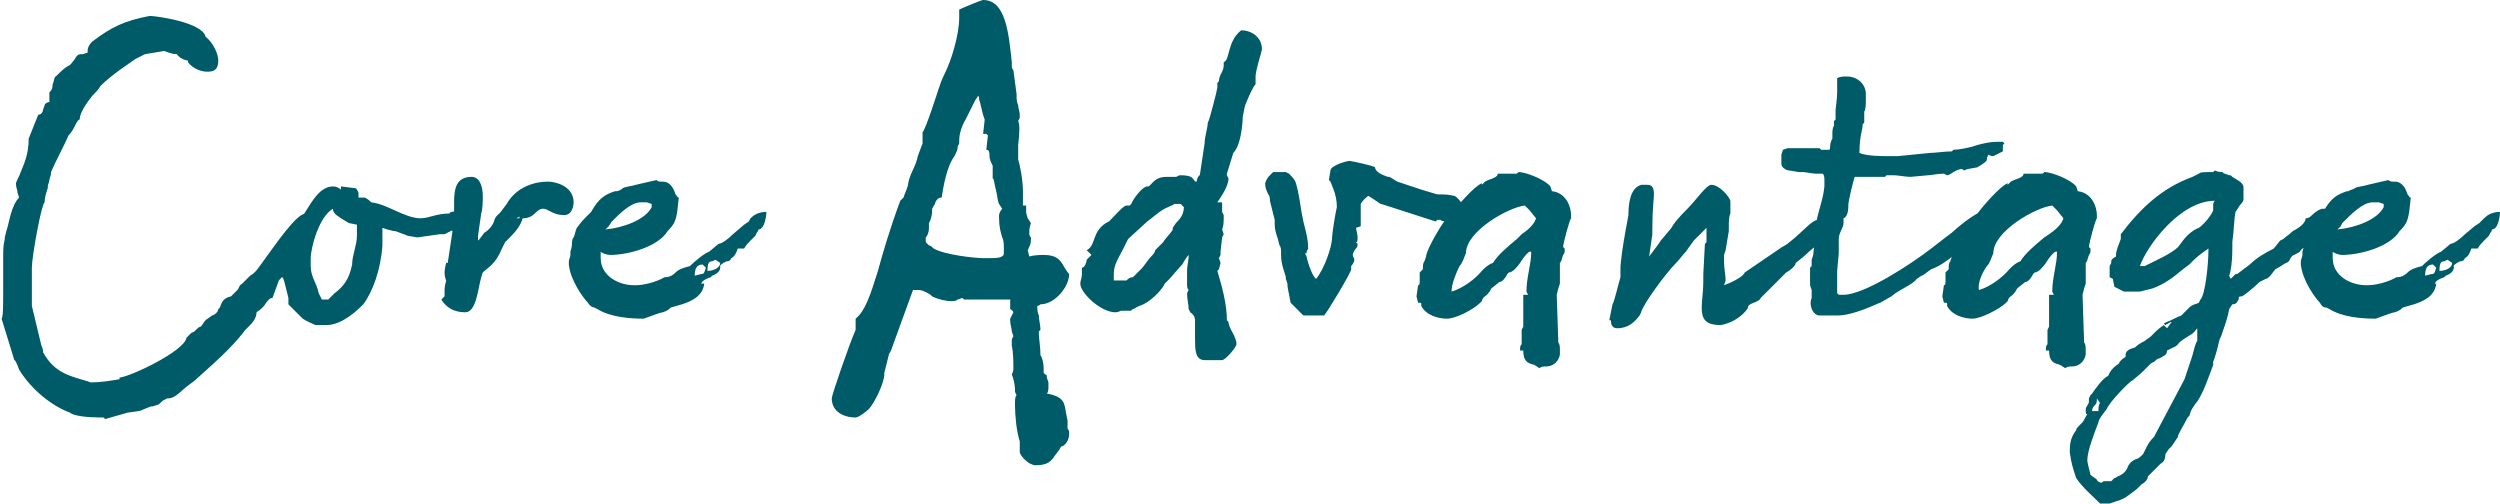 <?xml version="1.0" encoding="utf-8"?>
<!-- Generator: Adobe Illustrator 27.9.0, SVG Export Plug-In . SVG Version: 6.00 Build 0)  -->
<svg version="1.1" id="レイヤー_1" xmlns="http://www.w3.org/2000/svg" xmlns:xlink="http://www.w3.org/1999/xlink" x="0px"
	 y="0px" viewBox="0 0 156.9 31.6" style="enable-background:new 0 0 156.9 31.6;" xml:space="preserve">
<style type="text/css">
	.st0{fill:#005B68;}
</style>
<path class="st0" d="M148.9,12.7h0.4l0.3,0.1V13c-0.4,0.8-1.8,1.3-2.9,1.4l0.1-0.1l0.1-0.1L147,14C147.6,13.4,148.3,12.7,148.9,12.7
	z M153.9,16.5c0,0.3-0.4,0.5-0.8,0.5c0-0.5,0.1-0.6,0.3-0.6l0.2-0.1L153.9,16.5z M152.9,16.8c-0.1,0.3-0.1,0.4-0.3,0.4l-0.4,0.1
	c0-0.4,0.1-0.7,0.5-0.7L152.9,16.8z M146,19.3l0.2,0.1c0.8,0.5,2,0.6,2.9,0.6c0.8-0.3,1.1-0.4,1.2-0.4c0.3-0.1,0.4-0.2,0.5-0.3
	l0.7-0.2c0.6-0.2,1.3-0.5,1.4-1.3h-0.1c0.1-0.2,0.3-0.3,0.6-0.4l0.1-0.1c0.3-0.1,0.5-0.3,0.5-0.5l0-0.1c0-0.1,0.1-0.1,0.2-0.2
	l0.2-0.1c0.1,0,0.2,0,0.3-0.2c0.2-0.1,0.3-0.3,0.4-0.6h0.4c0.1-0.2,0.3-0.4,0.4-0.5l0.3-0.3l0.1-0.2c0.1-0.1,0.1-0.2,0.1-0.2
	c0.4,0,0.5-0.9,0.5-1.1c-0.5,0-0.8,0.2-1,0.4l-0.3,0.3l-0.3,0.2l-0.6,0.5c-0.3,0.3-0.7,0.6-0.9,0.6l-0.6,0.5
	c-0.3,0.1-0.9,0.6-1.2,0.9c-0.4,0.1-0.7,0.2-0.9,0.4c-0.1,0.1-0.3,0.3-0.7,0.3c-0.5,0.3-1.3,0.5-1.8,0.5h-0.1c-1,0-2.1-0.6-2.1-1.7
	V16l0-0.2c0.1,0.1,0.4,0.2,0.6,0.2c1.1,0,3-0.5,3.6-1.5c0.4-0.4,0.5-0.6,0.6-1.2l0.1-0.9c-0.1,0-0.1-0.1-0.2-0.2
	c-0.1-0.3-0.3-0.8-0.8-0.8h-0.1c-0.1,0-0.2,0-0.3-0.1l-1.3,0.3c-0.3,0.1-0.6,0.1-0.8,0.2c-0.1,0.1-0.3,0.1-0.4,0.2l-0.1,0
	c-0.6,0.2-1,0.4-1.5,1.3l-0.4,0.4c-0.3,0.3-0.4,0.5-0.5,0.6c-0.1,0.2-0.1,0.4-0.2,0.6c-0.1,0.1-0.1,0.3-0.1,0.3c0,0.1,0,0.3-0.1,0.6
	l0,0.2c0,0.1-0.1,0.3-0.1,0.4l0,0.2c0.1,1,0.9,2.1,1.2,2.4C145.7,19.2,145.8,19.3,146,19.3z M131.8,25.3c-0.1,0.1-0.1,0.3-0.1,0.5
	h-0.4c0-0.2,0.1-0.3,0.2-0.4c0.1-0.1,0.1-0.2,0.1-0.4L131.8,25.3z M139,12.6c-0.1,0.1-0.1,0.2-0.1,0.3c0,0,0,0.2,0,0.3
	c-0.1,0.3-0.6,0.9-0.9,1.1c-0.3,0.1-0.7,0.4-1,0.8l-0.3,0.4c-0.4,0.4-1.3,0.8-1.9,1.1l-0.2,0.1h-0.3C134.7,15.5,136.8,12.6,139,12.6
	L139,12.6z M131,28.9c0-0.6,0.4-1.6,0.7-2.4c0-0.2,0.5-0.8,0.5-0.8c0.2-0.5,1.5-1.8,1.6-1.8c0,0,0.5-0.4,0.7-0.6l0.5-0.5l0.2-0.1
	c0.1-0.1,0.2-0.2,0.3-0.2l0.2-0.1c0.1-0.1,0.3-0.1,0.3-0.4l0.4-0.2c0.1,0,0.3-0.2,0.3-0.2c0.1-0.2,0.5-0.4,0.8-0.6
	c0.2-0.1,0.3-0.3,0.4-0.4l0,0.1l0,0.1v0.6c-0.1,0.1-0.2,0.5-0.3,0.9l-0.5,1.5c-1.1,2.1-1.6,3-1.8,3.4l-0.1,0.2
	c-0.3,0.3-0.4,0.5-0.5,0.7l-0.2,0.4c-0.1,0.1-0.3,0.3-0.4,0.3c-0.3,0.1-0.5,0.3-0.6,0.6c-0.1,0.2-0.3,0.4-0.6,0.5
	c-0.1,0.1-0.2,0.1-0.2,0.1l-0.2,0.2h-0.4c-0.1,0-0.1,0-0.2,0.1c-0.1,0-0.3-0.1-0.3-0.2c-0.1-0.1-0.3-0.2-0.4-0.3
	C131.1,29.4,131,29,131,28.9z M130.3,30c0.4,0.6,1,1.1,1.5,1.6h0.6l0.3-0.1c0.6-0.2,0.6-0.2,1-0.5l0.4-0.3l0.3-0.3
	c0.2-0.1,0.4-0.3,0.4-0.5l0.6-0.6l0.1-0.1l0.1-0.1c0.2-0.1,0.3-0.3,0.3-0.6l0.2-0.3l0.2-0.2l0.4-0.6c-0.1,0,0.4-0.8,0.6-1.2l0.1-0.1
	l0.1-0.3c0.1-0.2,0.3-0.5,0.4-0.6c0.4-0.6,0.7-1.5,1-2.3l0-0.1l0-0.1c0.2-0.5,0.3-1,0.4-1.4l0.1-0.2c0.2-0.6,0.4-1.1,0.5-1.7
	l0.2-0.3c0.3,0,0.3-0.2,0.4-0.3l0-0.1c0-0.1,0.1-0.1,0.2-0.1c0.2-0.1,0.8-0.6,1-0.8l0.1-0.1l0.2-0.1l0.2-0.1c0.2,0,0.5-0.5,0.6-0.6
	c0.4-0.2,0.6-0.4,0.7-0.4c0,0,0.2-0.1,0.2-0.2c0.1-0.2,0.2-0.3,0.3-0.3c0.1-0.1,0.3-0.1,0.4-0.3l0.1-0.1c0.1-0.1,0.2-0.1,0.3-0.2
	l0.2-0.1c0.4-0.4,1.1-0.9,1.6-1.5l-0.2-0.7h-0.6c-0.2,0-0.5,0.2-0.7,0.4c-0.1,0.1-0.2,0.2-0.4,0.2c0,0.3-0.4,0.6-0.8,0.8
	c-0.2,0.2-0.5,0.4-0.6,0.5l-0.2,0.1l-0.4,0.5c-0.6,0.3-1.1,0.6-1.5,1l-0.8,0.6l-0.1,0c-0.1,0.1-0.2,0.2-0.3,0.3l-0.1-0.2
	c0.1-0.2,0.2-0.9,0.2-1.6c0-0.2,0-0.4,0-0.5c0.1-0.7,0.1-1.4,0.2-1.9l0.2-0.3c0.1-0.2,0.3-0.3,0.3-0.5l0-0.8
	c-0.1-0.3-0.4-0.4-0.7-0.6l-0.1-0.1l-0.1,0c-0.2-0.1-0.4-0.1-0.4-0.2c-0.1,0-0.3,0-0.5-0.1l-0.1,0.1c-0.6,0-0.8,0-0.9,0.1l-0.4,0.2
	c-1.9,0.7-3.2,1.9-4.5,3.6v0.3c-0.1,0.3-0.3,0.7-0.3,1l0,0.1c-0.2,0.1-0.3,0.2-0.3,0.3v0.1l-0.1,0.2v0.7l0.2,0.1l0.1,0.5l0.6,0.3h1
	l0.8-0.2c0.8-0.3,1.3-0.7,1.9-1.2l0.4-0.3l0.3-0.3c0.2-0.2,0.6-0.5,0.9-0.7v0.1c0,0.9-0.2,2.8-0.5,3.1L138,19
	c-0.2,0.1-0.4,0.1-0.6,0.3c-0.1,0.1-0.3,0.3-0.4,0.4l-0.1,0.1c-0.3,0.1-0.6,0.3-0.9,0.4l-0.2,0.1l0.1,0.1c0.2-0.1,0.3-0.2,0.4-0.2
	l-0.3,0.4l-0.2-0.2c0,0-0.3,0.2-0.5,0.4l-0.3,0.3c-0.1,0.1-0.3,0.2-0.4,0.3c-0.2,0.1-0.4,0.2-0.6,0.4l-0.3,0.1
	c-0.2,0.1-0.3,0.2-0.3,0.4l0,0.1c-0.2,0.1-0.4,0.3-0.4,0.4c-0.3,0.2-0.5,0.4-0.6,0.6l-0.1,0.2c-0.3,0.1-0.8,0.8-1,1.1l-0.1,0.1
	l-0.1,0.2v0.2c0,0.2-0.2,0.3-0.2,0.5c0,0.2,0,0.3,0.1,0.3c-0.1,0.1-0.2,0.4-0.3,0.5l-0.2,0.2c-0.1,0.1-0.2,0.2-0.2,0.3
	c-0.4,0.5-0.4,1-0.4,1.4C130,29.1,130.1,29.4,130.3,30z M124.7,16.7c0.2-0.2,0.3-0.6,0.4-0.8c0-1.4,2.7-2.9,3.7-3
	c0.1,0.1,0.3,0.3,0.3,0.3l0.4,0.5c-0.1,0.4-0.6,0.8-0.9,1l-0.3,0.2c-0.6,0.5-1.2,1-1.5,1.5c-0.3,0.1-0.5,0.3-0.7,0.5
	c-0.4,0.5-1.2,1.1-1.9,1.3C124.1,17.8,124.4,17.1,124.7,16.7z M128.6,22c0,0.7,0.3,0.8,0.7,0.9l0.3,0.2c0.2-0.1,0.3-0.1,0.3-0.1h0.1
	c0.7,0,0.9-0.6,0.9-0.8V22c0-0.2,0-0.4-0.1-0.5l-0.1-3l0.1-0.4l0.1-0.3l0-0.2v-0.3c0-0.1,0-0.2,0-0.3c0,0,0-0.1,0-0.2v-0.3
	c0.1-0.1,0.1-0.2,0.2-0.5c0.1-0.1,0.1-0.2,0.1-0.3v-0.1l-0.1-0.1c0-0.2,0.4-1.7,0.5-1.8c0,0,0-0.1,0-0.2c0-0.5-0.3-1.4-1.2-1.5
	l-0.1-0.3c-0.3-0.4-1.5-0.9-2-0.9l-0.1,0.1h-1.2c0,0.2-0.3,0.3-0.6,0.4l-0.2,0.1l-0.2,0.2l0-0.1c-0.5,0.2-1.6,1.5-1.9,1.9l-0.2,0.2
	c-0.3,0.2-1.4,2.1-1.4,2.5l-0.1,0.3c-0.1,0.1-0.1,0.3-0.1,0.5l-0.1,0.1l-0.1,0.1c0,0.1,0,0.2,0,0.3v0.2c0,0.2,0,0.3-0.1,0.3
	l-0.1,0.7L122,19c0.2,0,0.2,0,0.2,0.1l0,0.1c0.3,0.6,1.1,0.8,1.6,0.8s1.7-0.6,2.1-1l0.1-0.1c0.1-0.4,0.3-0.2,0.6-0.8l0.5-0.4
	c0.2,0,0.4-0.3,0.5-0.5l0.1-0.1c0.2,0,0.5-0.3,0.7-0.6l0.2-0.3c0.3-0.4,0.4-0.4,0.4-0.4l0.1,0c0,0.8-0.3,1.6-0.3,2.5l0.1,0.2h-0.3
	l0,1.8c0,0.1,0,0.1,0,0.2l-0.1,0.2c0,0.1,0,0.2,0,0.3c0,0.1,0,0.2,0,0.3v0.3c-0.1,0.1-0.1,0.2-0.1,0.3V22z M114.2,19.8h0.5
	c0.1,0,0.2,0,0.2,0h0.4c1.1,0,2.6-0.8,2.7-0.8l0.7-0.4c0.6-0.5,1.3-0.7,1.6-1.1l0.3-0.2c0.1,0,0.3-0.2,0.6-0.4
	c1.1-0.4,2.1-1.5,2.4-1.9l0.2-0.3c0.1-0.2,0.4-0.4,0.5-0.8c0.2-0.3,0.2-0.4,0.2-0.5l-0.1-0.1c-0.4,0-1.7,1.1-1.9,1.3l-0.4,0.3
	l-0.9,0.7c-1.3,1-4.2,2.9-5.5,2.9l-0.3,0l-0.1-0.1V17l0.1-1.1V15c0-0.4,0.3-0.7,0.3-1v-0.3C116,13.6,116,13,116,13v-0.1
	c0-0.3,0.3-1.5,0.4-1.8l0.4,0h1.5l0.1-0.1h0.5c0.2,0,0.7,0.1,1,0.1L121,11c0.2,0,0.6-0.1,1-0.1l0.2,0.1c0.2,0,0.4-0.3,0.9-0.4
	l0.2,0.1c0.1-0.1,0.3-0.1,0.8-0.2c0.5-0.3,0.6-0.4,0.6-0.5l0-0.1l0.1-0.2c0.1,0.1,0.3,0.1,0.3,0.1l0.6-0.3l0-0.4l0.1-0.1l-0.1-0.1
	h-0.4c-0.4,0-0.8,0.1-1.2,0.2l-0.3,0.1c-0.4,0.1-0.9,0.2-1.2,0.2l-0.1,0.1c-0.4,0-1.1,0.1-1.4,0.1l-2,0.2l-0.4,0c-0.7,0-1.5,0-2-0.2
	c0-1.1,0.2-1.4,0.2-1.8l0.1-0.1V7.4l0-0.1V7c0.1-0.1,0.1-0.5,0.1-0.7V5.9c0-0.6-0.5-1.1-1.2-1.1c-0.2,0-0.4,0-0.6,0.1v0.9
	c0,0.4-0.1,1-0.1,1.1v0.6l-0.1,0.1v0.3C115,8,115,8.3,115,8.4v0.3c-0.2,0.3-0.1,0.7-0.2,0.7h-0.5l-0.1-0.1h-0.5c-0.1,0-0.2,0-0.3,0
	h-0.2c-0.3,0-0.8,0-1,0l-0.3,0.1l-0.1,0.3l0,0.1v0.5c0,0.2,0.3,0.4,0.5,0.4l0.6,0.1c0.1,0,0.3,0,0.3,0l0.7,0.1l0.2,0h0.3
	c0.1,0.1,0.1,0.3,0.1,0.4l0,0.1v0.3c-0.1,1.1-0.6,1.9-0.6,3.2l-0.1,1.1l-0.1,0.3l0,0.1v0.3l-0.1,0.1v1.1l0.1,0.3l0,0.1l0,0.4
	C113.5,19.2,113.8,19.8,114.2,19.8z M109.5,17.1c-0.1,0.3-1,0.7-1.3,0.8l0.1-0.3c0-0.4-0.1-0.7-0.1-1.2l0-0.3v-0.1l0.1-0.3l0.2-1.2
	v-0.3c0-0.3,0-0.6,0.1-0.8c0-0.3,0-0.6,0-0.8c-0.1-0.3-0.7-1-1.2-1c-0.3,0-1,1-1.4,1.4c-0.8,0.8-1,1.1-1.1,1.3l-0.5,0.6
	c-0.2,0.2-0.3,0.4-0.3,0.4l-0.6,0.8l0.2-1.4c0,0,0-0.1,0-0.3c0-1.3,0.1-1.9,0.1-2.2c0-0.4-0.1-0.6-0.4-0.6H103
	c-0.7,0.2-0.8,1.2-0.8,1.9c-0.2,1.1-0.4,2.1-0.5,3.2v0.3c0,0.2,0,0.3,0,0.4c-0.1,0.3-0.4,1.6-0.5,1.7l-0.2,1h0.1
	c0,0.3,0.1,0.5,0.4,0.5c0.7,0,1.1-0.4,1.4-0.8l0.1-0.2c0.1-0.5,1.6-2.5,2.1-3c0.3-0.3,0.5-0.6,0.7-0.8l0.5-0.7c0,0,0.5-0.5,0.8-0.8
	v0.4l0,0.2c0,0.2,0,0.3,0,0.3l-0.1,0.1l-0.1,1.9c0,0.2,0,0.3,0,0.5c0,0.6-0.1,1.1-0.1,1.6c0,0.7,0.2,1.1,1.2,1.1
	c1.1-0.2,1.7-1,1.7-1.1c0-0.3,0.7-0.3,0.8-0.6l0.3-0.3l1-1l0.3-0.3c0.2-0.1,0.6-0.4,0.6-0.6l0.5-0.4c0.4-0.4,1.1-0.9,1.7-1.6
	c0.1-0.1,0.1-0.2,0.1-0.3c0-0.1-0.1-0.3-0.3-0.4c-0.1-0.1-0.2-0.1-0.3-0.1s-0.2,0-0.3,0.1c-0.4,0-1,0.8-1.8,1.4
	c-0.2,0.2-0.5,0.3-0.6,0.4L109.5,17.1z M91.6,16.7c0.2-0.2,0.3-0.6,0.4-0.8c0-1.4,2.7-2.9,3.7-3c0.1,0.1,0.3,0.3,0.3,0.3l0.4,0.5
	c-0.1,0.4-0.6,0.8-0.9,1L95.2,15c-0.6,0.5-1.2,1-1.5,1.5c-0.3,0.1-0.5,0.3-0.7,0.5c-0.4,0.5-1.2,1.1-1.9,1.3
	C91.1,17.8,91.4,17.1,91.6,16.7z M95.6,22c0,0.7,0.3,0.8,0.7,0.9l0.3,0.2c0.2-0.1,0.3-0.1,0.3-0.1H97c0.7,0,0.9-0.6,0.9-0.8V22
	c0-0.2,0-0.4-0.1-0.5l-0.1-3l0.1-0.4l0.1-0.3l0-0.2v-0.3c0-0.1,0-0.2,0-0.3c0,0,0-0.1,0-0.2v-0.3c0.1-0.1,0.1-0.2,0.2-0.5
	c0.1-0.1,0.1-0.2,0.1-0.3v-0.1l-0.1-0.1c0-0.2,0.4-1.7,0.5-1.8c0,0,0-0.1,0-0.2c0-0.5-0.3-1.4-1.2-1.5l-0.1-0.3
	c-0.3-0.4-1.5-0.9-2-0.9l-0.1,0.1h-1.2c0,0.2-0.3,0.3-0.6,0.4l-0.2,0.1l-0.2,0.2l0-0.1c-0.5,0.2-1.6,1.5-1.9,1.9l-0.2,0.2
	c-0.3,0.2-1.4,2.1-1.4,2.5l-0.1,0.3c-0.1,0.1-0.1,0.3-0.1,0.5l-0.1,0.1l-0.1,0.1c0,0.1,0,0.2,0,0.3v0.2c0,0.2,0,0.3-0.1,0.3
	l-0.1,0.7L89,19c0.2,0,0.2,0,0.2,0.1l0,0.1c0.3,0.6,1.1,0.8,1.6,0.8c0.6,0,1.7-0.6,2.1-1l0.1-0.1c0.1-0.4,0.3-0.2,0.6-0.8l0.5-0.4
	c0.2,0,0.4-0.3,0.5-0.5l0.1-0.1c0.2,0,0.5-0.3,0.7-0.6l0.2-0.3c0.3-0.4,0.4-0.4,0.4-0.4l0.1,0c0,0.8-0.3,1.6-0.3,2.5l0.1,0.2h-0.3
	l0,1.8c0,0.1,0,0.1,0,0.2l-0.1,0.2c0,0.1,0,0.2,0,0.3c0,0.1,0,0.2,0,0.3v0.3c-0.1,0.1-0.1,0.2-0.1,0.3V22z M81,19l0.8,0.8h0.6
	c0.4,0,0.7,0,0.7,0c0.2-0.2,1.7-2.7,1.7-2.9l0-0.2c0.1-0.1,0.2-0.3,0.2-0.4c0-0.1-0.1-0.2-0.1-0.3c0-0.1,0.1-0.3,0.2-0.4
	c0.1-0.1,0.1-0.2,0.1-0.3l-0.1-0.1c0.1,0,0.1-0.1,0.1-0.3l0-0.1l-0.1-0.5l0.3-0.1v-0.7c0-0.2,0-0.5,0-0.7c0.1-0.2,0.4-0.5,0.5-0.5
	l0.3,0.2l0.3,0.2c0.1,0.1,0.2,0.1,0.5,0.2l3.1,1l0.1-0.1l0.2,0c0.1,0.1,0.3,0.1,0.5,0.1c0.3,0,0.5-0.1,0.6-0.4l0.1-0.1
	c0.1,0,0.3-0.1,0.3-0.2c0-0.3-0.4-0.8-0.6-0.9c0,0-0.4-0.1-0.8-0.1c-0.1,0-0.2,0-0.3,0l-1-0.3l-1.5-0.5c-0.2-0.1-0.3-0.2-0.5-0.3
	l-0.1,0c-0.3-0.1-0.8-0.3-0.8-0.6c-0.1-0.1-1.5-0.4-1.6-0.4c-0.2,0-1.2,0.3-1.2,0.6l-0.1,0.6l0.1,0.1c0.1,0.3,0.4,0.8,0.4,1.6
	c-0.1,0.4-0.3,1.7-0.3,1.9c0,0.6-0.5,2-1,2.6c-0.2-0.1-0.5-0.9-0.6-1.4l-0.1-0.2H82v-0.1l0.1-0.2c0-0.5-0.1-0.9-0.2-1.3l-0.1-0.4
	l-0.1-0.5c-0.1-0.6-0.2-1.4-0.4-2c-0.1-0.2-0.3-0.4-0.4-0.5l-0.2-0.1h-0.8l-0.2,0.2c-0.1,0.1-0.2,0.2-0.3,0.5c0,0.3,0.1,0.5,0.2,0.7
	c0.1,0.1,0.1,0.3,0.1,0.4c0.1,0.4,0.2,0.8,0.3,1.2l0,0.3c0,0.3,0.1,0.6,0.2,0.9l0.1,0.4c0.1,0.1,0.1,0.3,0.1,0.4l0,0.2
	c0,0.6,0.2,1,0.3,1.4l0,0.1l0.1,0.3C80.8,18,80.8,18,81,19z M69.9,17.2c0-0.6,0.3-1,0.6-1.6l0.3-0.6l1.2-1.1
	c0.3-0.2,0.8-0.7,1.3-0.9c0.2-0.1,0.3-0.1,0.4-0.2h0.4l0.2,0.2c0,0.5-0.3,0.8-0.5,1l-0.2,0.3v0.1c0,0.1-0.5,0.6-0.6,0.8l-0.5,0.5
	c0,0.2-0.3,0.4-0.5,0.7l-0.3,0.4l-0.6,0.6c-0.2,0-0.3,0.1-0.4,0.2h-0.8C69.9,17.6,69.9,17.2,69.9,17.2z M75,20.6c0,0.1,0,0.3,0,0.4
	v0.3c0,0.6,0,1.3,0.6,1.3h0.1l0.2,0h0.8c0.2,0,0.9-0.8,0.9-1c0-0.5-0.5-1-0.5-1.4l-0.1-0.1C77,19.1,76.7,18,76.4,17l0.1-0.1l0.1-0.4
	l-0.1-0.3l0.1-0.2l0-0.2l0.1-0.9l0.1-0.2l-0.1-0.3c0,0,0.1-0.2,0.1-0.6v-0.2l0-0.1l-0.1-0.2v-0.6l-0.3,0c0.2-0.3,0.7-1,0.7-1.5
	l-0.1-0.2l0-0.1l0.4-1.3C78,9,78,7.1,78,7.3l0.1-0.5c0-0.2,0.6-1.5,0.7-1.5V4.8c0-0.4,0.4-1.6,0.4-1.7c0-0.8-0.7-1.2-1.3-1.2
	c-0.9,0.7-0.7,1.9-1.1,2v0.2c0,0.4-0.3,0.6-0.3,1l-0.1,0.1v0.3c0,0.1-0.5,2.1-0.6,2.2c0,0.3-0.2,0.9-0.2,1.3l-0.3,2
	c-0.1,0-0.2,0.3-0.2,0.4c-0.3,0,0-0.4-1-0.4c-0.2,0-0.2,0.1-0.3,0.1c-0.2,0-0.5,0-0.6,0c-0.6,0-0.8,0.3-1,0.5l-0.1,0.1L72,11.7
	c-0.3,0-0.9,0.8-1,1.1l-0.1,0.1l-0.1,0l-0.1,0c-0.2,0-0.7,0.6-1.1,1L69.4,14c-0.9,0.6-0.6,1.4-1.2,1.7l0.2,0.2l0.1,0.1l-0.1,0.1
	l-0.1,0.1l-0.1,0.1c0,0.1-0.1,0.5-0.3,0.5v0.4c0,0.3-0.1,0.4-0.1,0.6c0,0.6,1.3,1.8,2.2,1.8c0.2,0,0.3-0.1,0.4-0.1h0.6
	c0-0.1,0.2-0.1,0.3-0.2l0.2-0.1c0.7-0.2,1.5-1.1,1.6-1.4c0.1-0.1,0,0,0.3-0.3l0.7-0.8l0.1-0.1c0.1-0.2,0.3-0.5,0.4-0.6l0,0.1
	c0,0.2-0.1,0.6-0.1,0.9v0.8c0,0.2,0,0.3,0.1,0.4l-0.1,0.2c0,0.4,0.1,0.7,0.1,1l0.1,0.2C75,19.8,75,20,75,20.2l0,0.2L75,20.6z
	 M58.1,15.2L58.1,15.2l0-0.3c0.1-0.1,0.2-0.3,0.2-0.6l0-0.3l0.1-0.2c0-0.1,0.1-0.2,0.1-0.6l0-0.1c0.1-0.2,0.2-0.3,0.2-0.4
	c0.1-0.2,0.2-0.3,0.4-0.3c0.2-1.4,0.5-2.2,0.8-2.6c0.1-0.2,0.2-0.4,0.2-0.5l0-0.1l0.1-0.2l0-0.2c0-0.3,0.1-0.8,0.4-1.3l0.3-0.6
	c0.1-0.2,0.2-0.4,0.3-0.6l0.2-0.3c0.1,0.2,0,0.2,0.1,0.4c0.1,0.4,0.2,0.9,0.3,1.1l-0.1,0.9h0.2l0.1,0.1l-0.1,0.9
	c0.2,0,0.2,0.2,0.2,0.4s0.1,0.4,0.2,0.6l0,0.8c0.1,0,0.1,0.4,0.2,0.7c0.1,0.4,0.1,0.7,0.2,0.9l0.2,0.3c-0.1,0.1-0.2,0.3-0.2,0.4v0.2
	c0,0.5,0.1,0.9,0.2,1.2c0.1,0.2,0.1,0.5,0.1,0.6l0,0.1v0.3c0,0.3-0.5,0.3-0.9,0.3h-0.4c-0.5,0-2.4-0.2-3.1-0.6
	c-0.1-0.1-0.2-0.2-0.3-0.2L58.1,15.2z M64,28.4c0.1,0.3,0.6,0.8,1,0.8c0.8,0,1-0.3,1.2-0.6l0.3-0.4c0.1-0.2,0.1-0.2,0.2-0.2
	c0.3-0.2,0.4-0.5,0.4-0.8c0-0.1,0-0.2-0.1-0.3L67,26.4l-0.1-0.5c-0.1-0.6-0.1-1-1.2-1.2c0.1-0.1,0.1-0.3,0.1-0.5l0-0.2l-0.1-0.3
	c0-0.1,0-0.2-0.1-0.2l-0.1-0.1v-0.1c0-0.1,0-0.2,0-0.2c0-0.3-0.1-0.7-0.2-0.8c0-0.5-0.1-1.1-0.1-1.3l0-0.2l0.1-0.1
	c0-0.3-0.1-0.6-0.1-0.9c-0.1-0.2-0.1-0.4-0.1-0.6c0,0,0.1,0,0.2-0.1c0.9,0,1.8-1.1,1.8-1.9c-0.1-0.1-0.3-0.4-0.4-0.6
	c-0.2-0.3-0.4-0.6-1.2-0.6c-0.1,0-0.6,0-0.9,0.1l-0.1-0.4c0.1-0.2,0.2-0.4,0.2-0.6v-0.2c-0.1-0.1-0.1-0.2-0.1-0.2
	c0-0.3,0-0.4,0.1-0.7l-0.2-0.3c0,0-0.1-0.3-0.1-0.4v-0.4l-0.2,0l0-0.3V12c0-0.7-0.2-1.7-0.3-2l0-0.1V9.7c0-0.2,0-0.4,0-0.6
	C64,8.3,64,7.8,63.9,7.6l0.1-0.2V7.2c0-0.2-0.1-0.4-0.1-0.6c-0.1-0.2-0.1-0.4-0.1-0.7l-0.2-1.5c-0.1-0.1-0.1-0.2-0.1-0.3l0-0.2
	C63.3,2,63.1,0,61.7,0c-0.1,0-1.3,0.5-1.5,0.6l0,0.1c0,0.1,0,0.1,0,0.2c0,0.1,0,0.2,0,0.2c0,1.1-0.5,2.7-0.9,3.5
	c-0.2,0.4-0.3,0.7-0.4,1c-0.1,0.3-0.8,2.5-1,2.7c0,0.1,0,0.3,0,0.4l0,0.3l-0.3,0.8c-0.1,0.6-0.5,1.1-0.6,1.7c0,0.2-0.2,0.6-0.3,0.9
	l-0.1,0.1l-0.1,0.1c-0.7,1.9-1.1,3.3-1.4,4.4c-0.5,1.6-0.8,2.5-1.4,3l0,0.3l0,0.4c-0.4,0.9-1.5,4.1-1.5,4.3c0,0.8,0.7,1.2,1.5,1.2
	c0.2,0,0.7-0.4,0.8-0.5c0.4-0.4,1-1.7,1-2.2l0-0.1c0.1-0.4,0.2-0.8,0.3-1.2c0.1-0.1,0.2-0.4,0.3-0.7l1.2-3.3h0.3l0.1,0
	c0.1,0,0.4,0.1,0.7,0.3l0.1,0.1c0.4,0.2,0.9,0.3,1.2,0.3c0.1,0,0.3,0,0.4-0.1l0.3-0.1l0.1,0.1c1,0,1.9,0,2.9,0l0,0.6
	c0.2,0.1,0.2,0.2,0.2,0.2L63.4,20v0.1c0,0.3,0.1,0.5,0.1,0.7l0.1,0.3l-0.1,0.2c0,0,0,0.2,0,0.4c0.1,0.4,0.1,1.1,0.1,1.5
	c0,0,0,0.1-0.1,0.3c0.1,0.2,0.2,0.7,0.2,0.9v0.2l0.1,0.2c-0.1,0.1-0.1,0.3-0.1,0.6c0,0.7,0.1,1.7,0.3,2.3C64,27.9,64,28.1,64,28.4z
	 M40.2,12.7h0.4l0.3,0.1V13c-0.4,0.8-1.8,1.3-2.9,1.4l0.1-0.1l0.1-0.1l0.2-0.3C38.9,13.4,39.6,12.7,40.2,12.7z M45.2,16.5
	c0,0.3-0.4,0.5-0.8,0.5c0-0.5,0.1-0.6,0.3-0.6l0.2-0.1L45.2,16.5z M44.3,16.8c-0.1,0.3-0.1,0.4-0.3,0.4l-0.4,0.1
	c0-0.4,0.1-0.7,0.5-0.7L44.3,16.8z M37.3,19.3l0.2,0.1c0.8,0.5,2,0.6,2.9,0.6c0.8-0.3,1.1-0.4,1.2-0.4c0.3-0.1,0.4-0.2,0.5-0.3
	l0.7-0.2c0.6-0.2,1.3-0.5,1.4-1.3H44c0.1-0.2,0.3-0.3,0.6-0.4l0.1-0.1c0.3-0.1,0.5-0.3,0.5-0.5l0-0.1c0-0.1,0.1-0.1,0.2-0.2l0.2-0.1
	c0.1,0,0.2,0,0.3-0.2c0.2-0.1,0.3-0.3,0.4-0.6h0.4c0.1-0.2,0.3-0.4,0.4-0.5l0.3-0.3l0.1-0.2c0.1-0.1,0.1-0.2,0.1-0.2
	c0.4,0,0.5-0.9,0.5-1.1c-0.5,0-0.8,0.2-1,0.4L47,13.9l-0.3,0.2L46,14.7c-0.3,0.3-0.7,0.6-0.9,0.6l-0.6,0.5c-0.3,0.1-0.9,0.6-1.2,0.9
	c-0.4,0.1-0.7,0.2-0.9,0.4c-0.1,0.1-0.3,0.3-0.7,0.3c-0.5,0.3-1.3,0.5-1.8,0.5h-0.1c-1,0-2.1-0.6-2.1-1.7V16l0-0.2
	c0.1,0.1,0.4,0.2,0.6,0.2c1.1,0,3-0.5,3.6-1.5c0.4-0.4,0.5-0.6,0.6-1.2l0.1-0.9c-0.1,0-0.1-0.1-0.2-0.2c-0.1-0.3-0.3-0.8-0.8-0.8
	h-0.1c-0.1,0-0.2,0-0.3-0.1l-1.3,0.3c-0.3,0.1-0.6,0.1-0.8,0.2C39,11.9,38.8,12,38.7,12l-0.1,0c-0.6,0.2-1,0.4-1.5,1.3l-0.4,0.4
	c-0.3,0.3-0.4,0.5-0.5,0.6c-0.1,0.2-0.1,0.4-0.2,0.6c-0.1,0.1-0.1,0.3-0.1,0.3c0,0.1,0,0.3-0.1,0.6l0,0.2c0,0.1-0.1,0.3-0.1,0.4
	l0,0.2c0.1,1,0.9,2.1,1.2,2.4C37,19.2,37.2,19.3,37.3,19.3z M32.6,13.6l0,0.1l-0.2,0L32.6,13.6z M27.7,18.8c0.3,0.5,0.8,0.8,1.5,0.8
	c0.7,0,0.8-1.5,1-2.2l0.1-0.3c0.3-0.3,0.8-0.5,1.2-1.5l0.1-0.2l0.1-0.2l0.2-0.2l0.1-0.1c0.4-0.4,0.7-0.8,0.8-1.2
	c0.8,0,0.8-0.6,1.3-0.6c0.3,0,0.6,0.4,1.3,0.4c0.6,0,0.6-0.8,0.6-0.8c0-1-1.1-1.3-1.6-1.3c-1.1,0-2.1,0.5-2.6,1.4l-0.3,0.4
	c-0.2,0.3-0.4,0.3-0.5,0.7c-0.1,0.3-0.4,0.6-0.6,0.7L30.1,15L30,15.1v-0.2l0-0.1l0.2-1.4c0.1-0.3,0.1-0.8,0.1-1.1
	c0-0.6-0.2-1.2-0.7-1.2c-1,0-1.1,0.8-1.1,1.6c0,0.2,0,0.4,0,0.6c0,0.4-0.1,0.8-0.2,0.9c0,0.1,0,0.3,0.1,0.3l-0.3,2h-0.1
	c0,0-0.1,0.4-0.1,0.6c0,0.3,0.1,0.5,0.1,0.5c0,0.1-0.1,0.3-0.1,0.6v0.4L27.7,18.8z M20.9,13.2c0.1,0.3,0.4,0.4,0.5,0.5l0.5,0.3
	l0.5,0.1v0.3l0,0.2v0.2c0,0.6-0.3,1.2-0.3,1.8L22,17c-0.2,0.7-0.6,1.1-1,1.4l-0.4,0.4h-0.4L20,18.4c-0.1-0.6-0.5-1-0.5-1.7v-0.5
	c0-0.6,0.5-2.6,1.4-3.1V13.2z M19.8,20.4c0.3,0,0.4,0,0.7,0c1,0,2-1,2.3-1.3c0.6-0.8,1.1-2.2,1.2-3.7v-1.1l0.3,0.1l0.4,0.1l0.1,0
	c0.3,0.1,0.8,0.3,0.8,0.3l0.6,0.1l1.4-0.2c0.2,0,0.2,0,0.3,0l0.2-0.1c0.2-0.1,0.4-0.2,0.6-0.5l0.2-0.2c0.2-0.1,0.2-0.3,0.2-0.4
	s-0.1-0.2-0.2-0.4c-0.2,0.1-0.4,0.2-0.6,0.2l-0.1,0.1c-0.8,0-1.3,0.3-1.8,0.3c-1,0-2.1-0.9-3.1-1c-0.1-0.1-0.2-0.2-0.4-0.3h-0.4
	l0-0.3c-0.1-0.2-0.1-0.3-0.3-0.3l-0.8-0.1v0.2c-0.1-0.1-0.3-0.2-0.5-0.2c-0.8,0-1.3,0.9-1.8,1.7L18.4,14c-0.1,0.6-0.6,1.1-0.7,3.4
	c0.1,0,0.2,0.5,0.3,0.9l0.1,0.4c0,0.1,0,0.2,0,0.3l0,0.1l0.6,0.6l0.3,0.3C19.3,20.2,19.6,20.3,19.8,20.4L19.8,20.4z M6.5,26.2
	l0.1,0.1L8,25.9l0.7-0.1c0.1,0,0.5-0.2,0.8-0.3l0.1,0l0.3-0.1c0.1,0,0.2-0.2,0.4-0.3l0.2-0.1l0.1,0c0.4,0,0.9-0.6,1.2-0.8l0.4-0.3
	c1.1-1,2.3-2,3.2-3.2l0.2-0.2c0.2-0.2,0.5-0.5,0.5-0.9c0.3-0.2,0.5-0.4,0.6-0.6c0.1-0.1,0.2-0.3,0.4-0.3l0.4-1.1
	c0.9-0.9,1.1-1.6,1.2-2.1l0.1-0.1c0.1-0.5,0.3-1,0.8-1.3c0-0.3-0.1-0.7-0.4-0.7c-0.6,0-1.8,1.8-2.9,3.3c-0.2,0.3-0.4,0.5-0.6,0.6
	l-0.5,0.5c-0.2,0.1-0.2,0.3-0.3,0.4c-0.1,0.1-0.1,0.1-0.2,0.2l-0.2,0.2c-0.5,0.1-0.6,0.4-0.7,0.7l-0.1,0.1c0,0.2-0.3,0.4-0.4,0.4
	c-0.1,0.1-0.3,0.2-0.4,0.3c-0.1,0.1-0.2,0.3-0.3,0.4c-0.1,0-0.2,0.1-0.3,0.2l-0.1,0.1L12,20.9c0,0-0.2,0.2-0.3,0.3
	c-0.1,0.8-3.4,2.4-4.2,2.5v0.1c-0.6,0.1-1.2,0.2-1.8,0.2l-0.3-0.1c-1-0.3-2-0.5-2.7-1.8L2.7,22c0-0.1-0.1-0.3-0.1-0.3l-0.6-2.5V19
	c0-0.2,0-0.8,0-1.2v-1c0-0.7,0.6-4,0.8-4.1c0-0.3,0.1-0.6,0.2-0.9l0-0.1c0-0.1,0.1-0.3,0.1-0.4s0.1-0.3,0.1-0.4l0-0.1
	c0.3-0.7,0.8-1.6,1.1-2.3c0.2-0.2,0.3-0.4,0.4-0.6c0.1-0.2,0.2-0.4,0.3-0.4C5,7.1,5.4,6.5,5.8,6l0.1-0.1c0.1-0.1,0.3-0.3,0.4-0.5
	c0.4-0.4,0.8-0.7,1.2-1l1-0.7l0.6-0.3l1.2-0.2c0.3,0.1,0.5,0.2,0.8,0.2c0.2,0.3,0.6,0.4,0.7,0.4l0,0.1C12,4.2,12.5,4.5,13,4.5
	c0.4,0,0.7-0.1,0.7-0.7c0-0.4-0.3-1.1-0.8-1.5C12.7,1.4,9.8,1,9.4,1C7.8,1.3,7,1.7,5.8,2.6C5.5,2.9,5.5,3.1,5.5,3.2v0.1L5.2,3.4H5.1
	c-0.2,0-0.3,0.1-0.4,0.3c-0.6,0.8-0.1,0-1.2,1.1C3.4,4.8,3.4,5.1,3.3,5.3C3.3,5.6,3.2,5.7,3.1,5.8c0,0.2,0,0.3,0,0.4l0,0.1L3.1,6.4
	C3,6.4,2.8,6.5,2.8,6.6L2.7,6.9c0,0.1-0.1,0.3-0.3,0.3L1.8,8.7c0,1-0.3,1.6-0.5,2.1c-0.1,0.3-0.2,0.4-0.3,0.7c0,0.3,0.1,0.4,0.1,0.6
	l0.1,0.3c-0.5,0.5-0.6,1.5-0.8,2.1l-0.1,0.4l0,0.1c-0.1,0.4-0.1,0.7-0.1,1.2v2.1c0,0.8,0,1.6-0.1,1.7l0.8,2.6c0.1,0,0.3,0.6,0.3,0.6
	c0.8,1.3,2.1,2.3,3.2,2.7c0.2,0.2,1.1,0.3,1.8,0.3l0.1,0H6.5z"/>
</svg>

